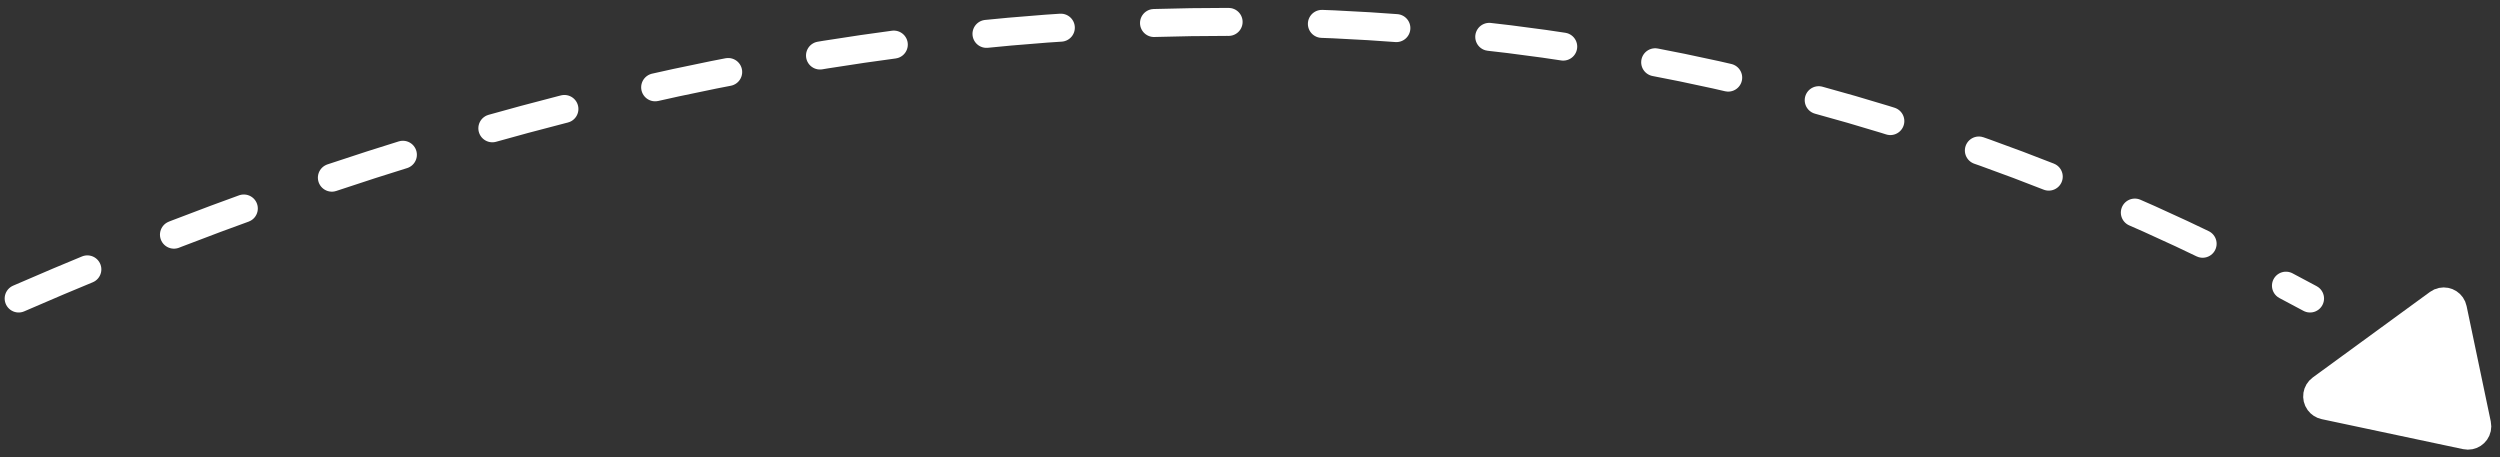 <?xml version="1.0" encoding="UTF-8"?> <svg xmlns="http://www.w3.org/2000/svg" xmlns:xlink="http://www.w3.org/1999/xlink" width="268px" height="49px" viewBox="0 0 268 49"><rect x="0" y="0" width="268" height="49" fill="#333333" stroke="none"/> <!-- Generator: Sketch 52.5 (67469) - http://www.bohemiancoding.com/sketch --> <title>Group</title> <desc>Created with Sketch.</desc> <g id="Page-1" stroke="none" stroke-width="1" fill="none" fill-rule="evenodd" stroke-linecap="round"> <g id="Artboard" transform="translate(-25, -29)" stroke="#FFFFFF" stroke-width="3"> <g id="Group" transform="translate(159, 53.5) scale(1, -1) translate(-159, -53.5) translate(27, 31)"> <path d="M1.98951966e-13,15 C90.812,54.536 172.691,54.536 245.637,15" id="Path-3" stroke-dasharray="8,10"></path> <path d="M247.192,3.536 L262.359,0.318 C262.899,0.204 263.43,0.549 263.545,1.089 C263.573,1.225 263.574,1.366 263.545,1.502 L260.948,13.894 C260.835,14.434 260.305,14.78 259.764,14.667 C259.625,14.638 259.494,14.58 259.38,14.496 L246.81,5.322 C246.364,4.997 246.266,4.371 246.592,3.925 C246.737,3.726 246.951,3.587 247.192,3.536 Z" id="Path-4" fill="#FFFFFF"></path> </g> </g> </g> </svg> 